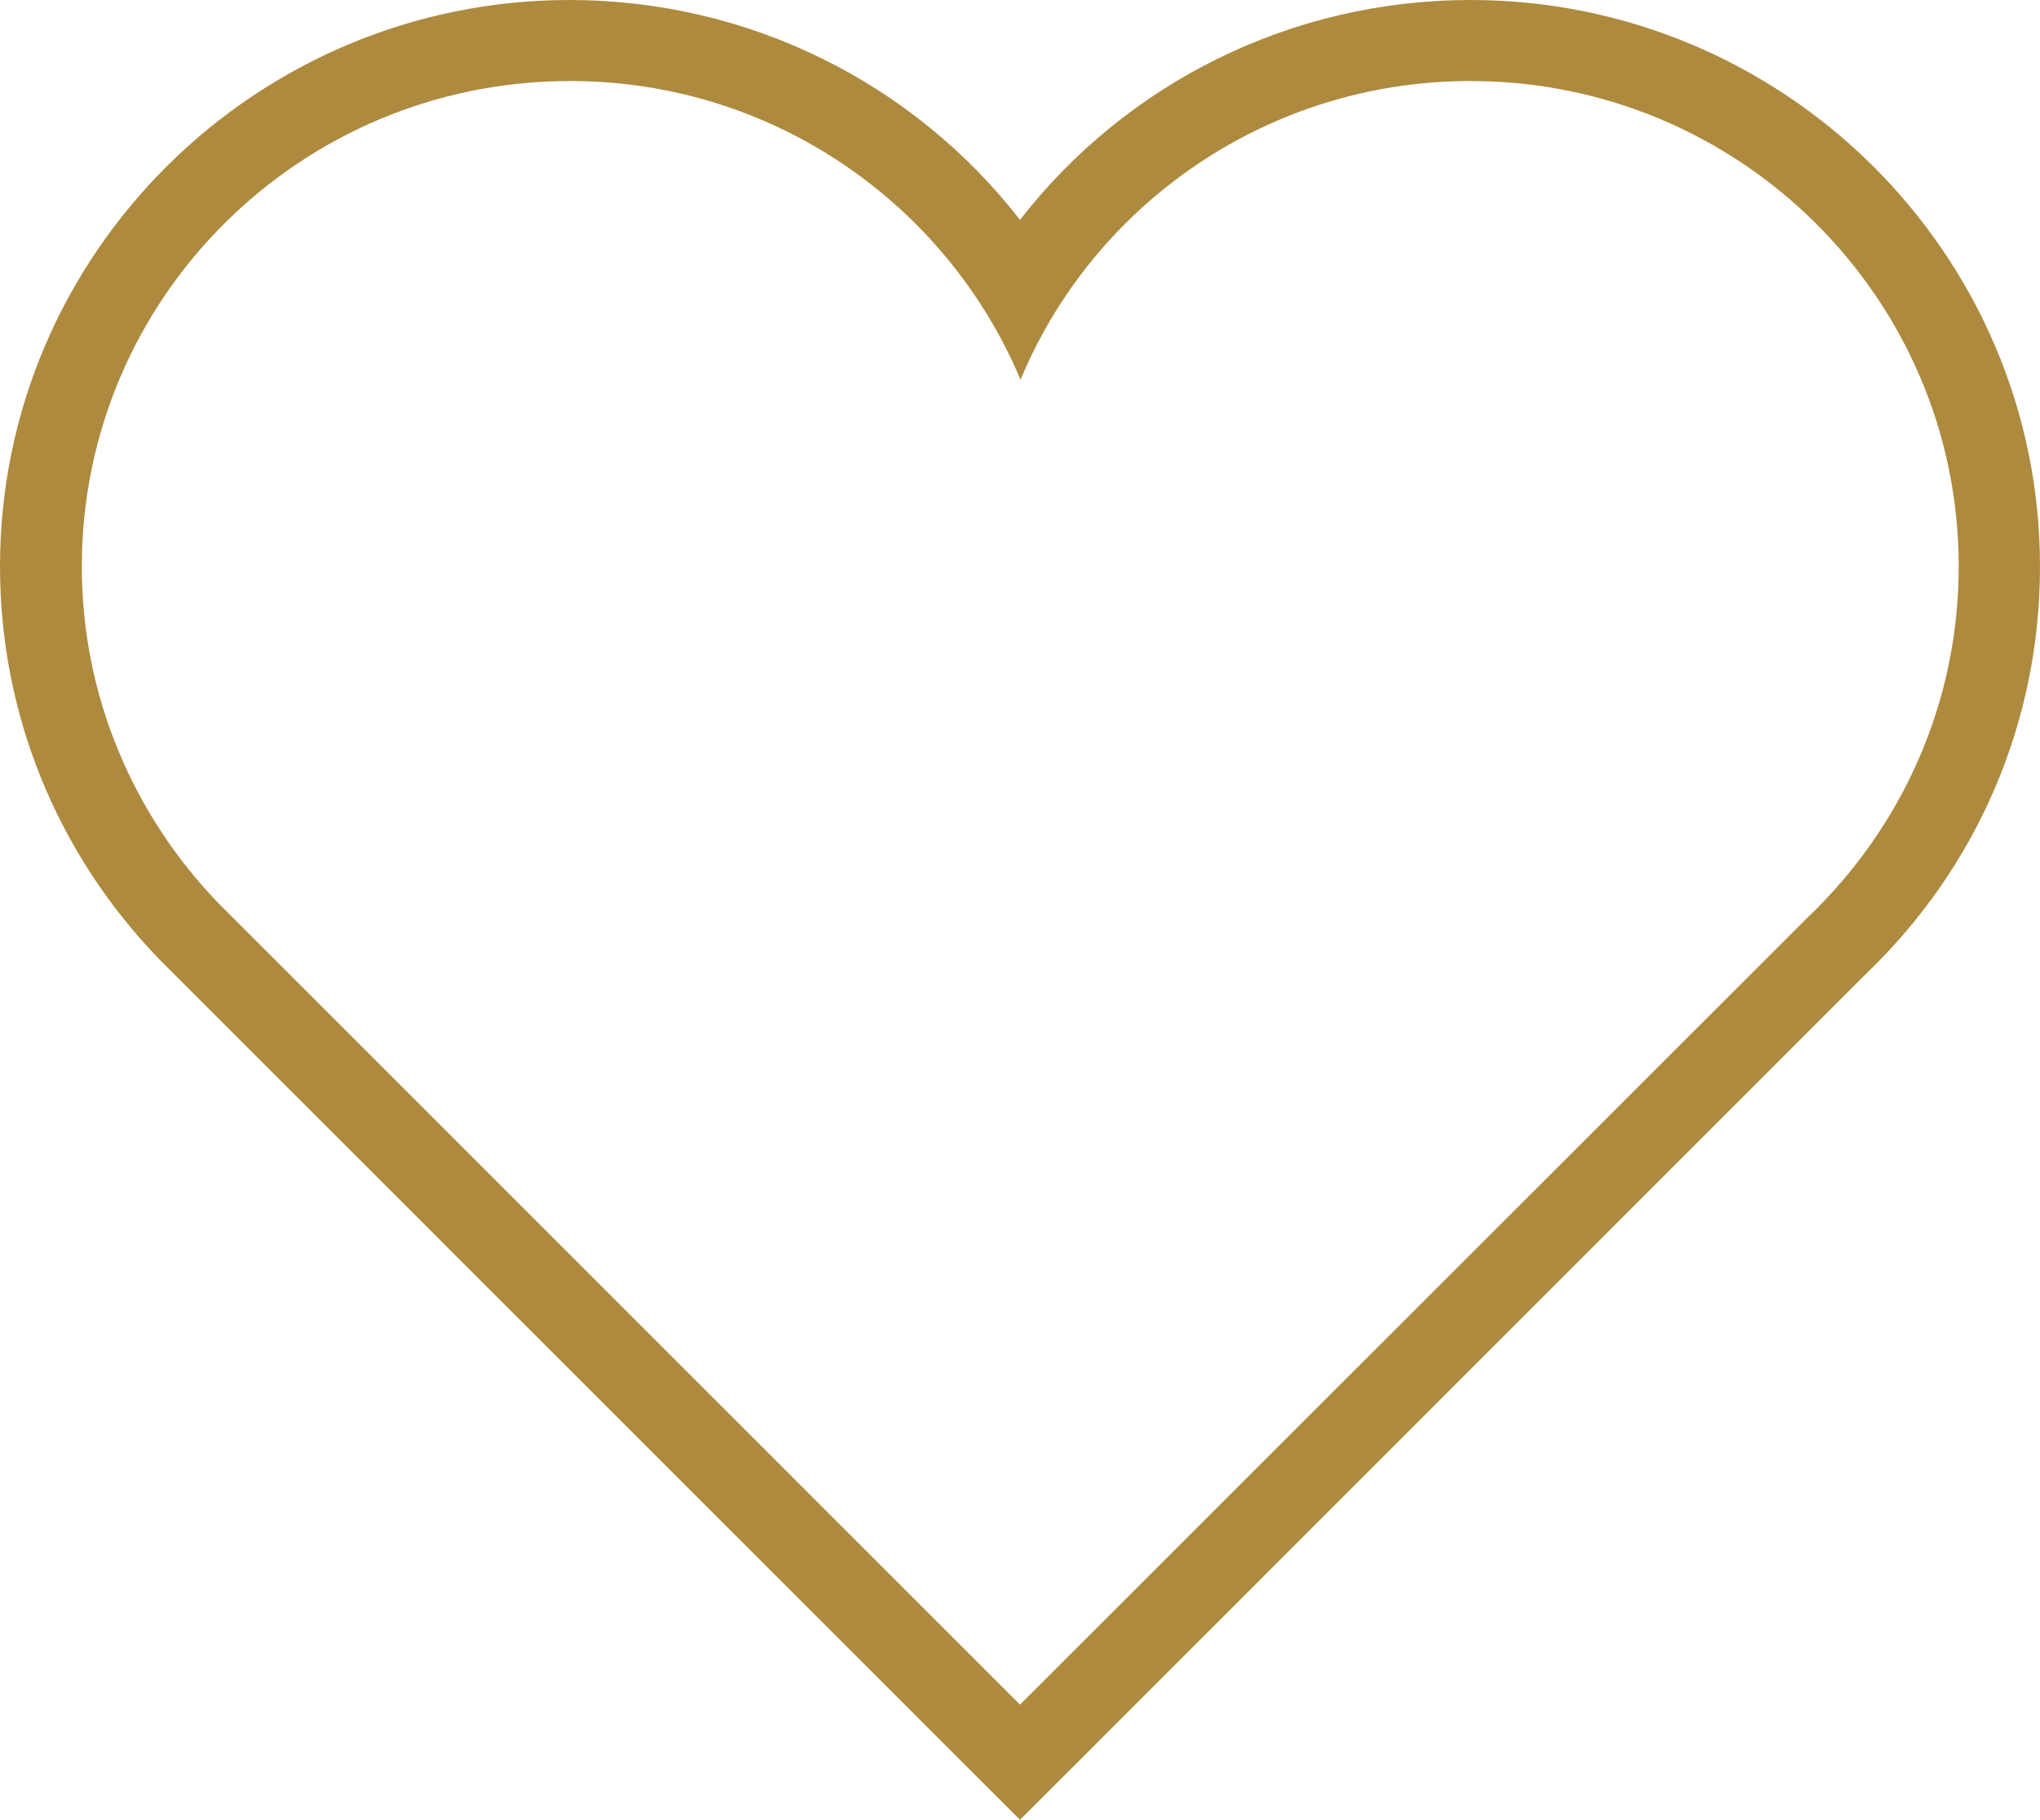 <svg width="65" height="58" viewBox="0 0 65 58" fill="none" xmlns="http://www.w3.org/2000/svg">
<path d="M46.854 2.582C55.436 2.582 62.41 9.505 62.41 18.054C62.41 22.446 60.565 26.402 57.62 29.218L32.5 54.329L6.94 28.765C4.266 25.983 2.607 22.211 2.607 18.054C2.607 9.505 9.564 2.582 18.163 2.582C24.629 2.582 30.164 6.504 32.517 12.103C34.836 6.521 40.388 2.582 46.854 2.582ZM46.854 0C41.133 0 35.885 2.649 32.5 7.007C29.115 2.649 23.867 0 18.146 0C8.142 0 0 8.097 0 18.054C0 22.731 1.794 27.173 5.061 30.559L30.655 56.156L32.5 58L34.345 56.156L59.448 31.045C63.003 27.642 65 23.016 65 18.054C65 8.097 56.858 0 46.854 0Z" fill="#AE8A3E"/>
</svg>
